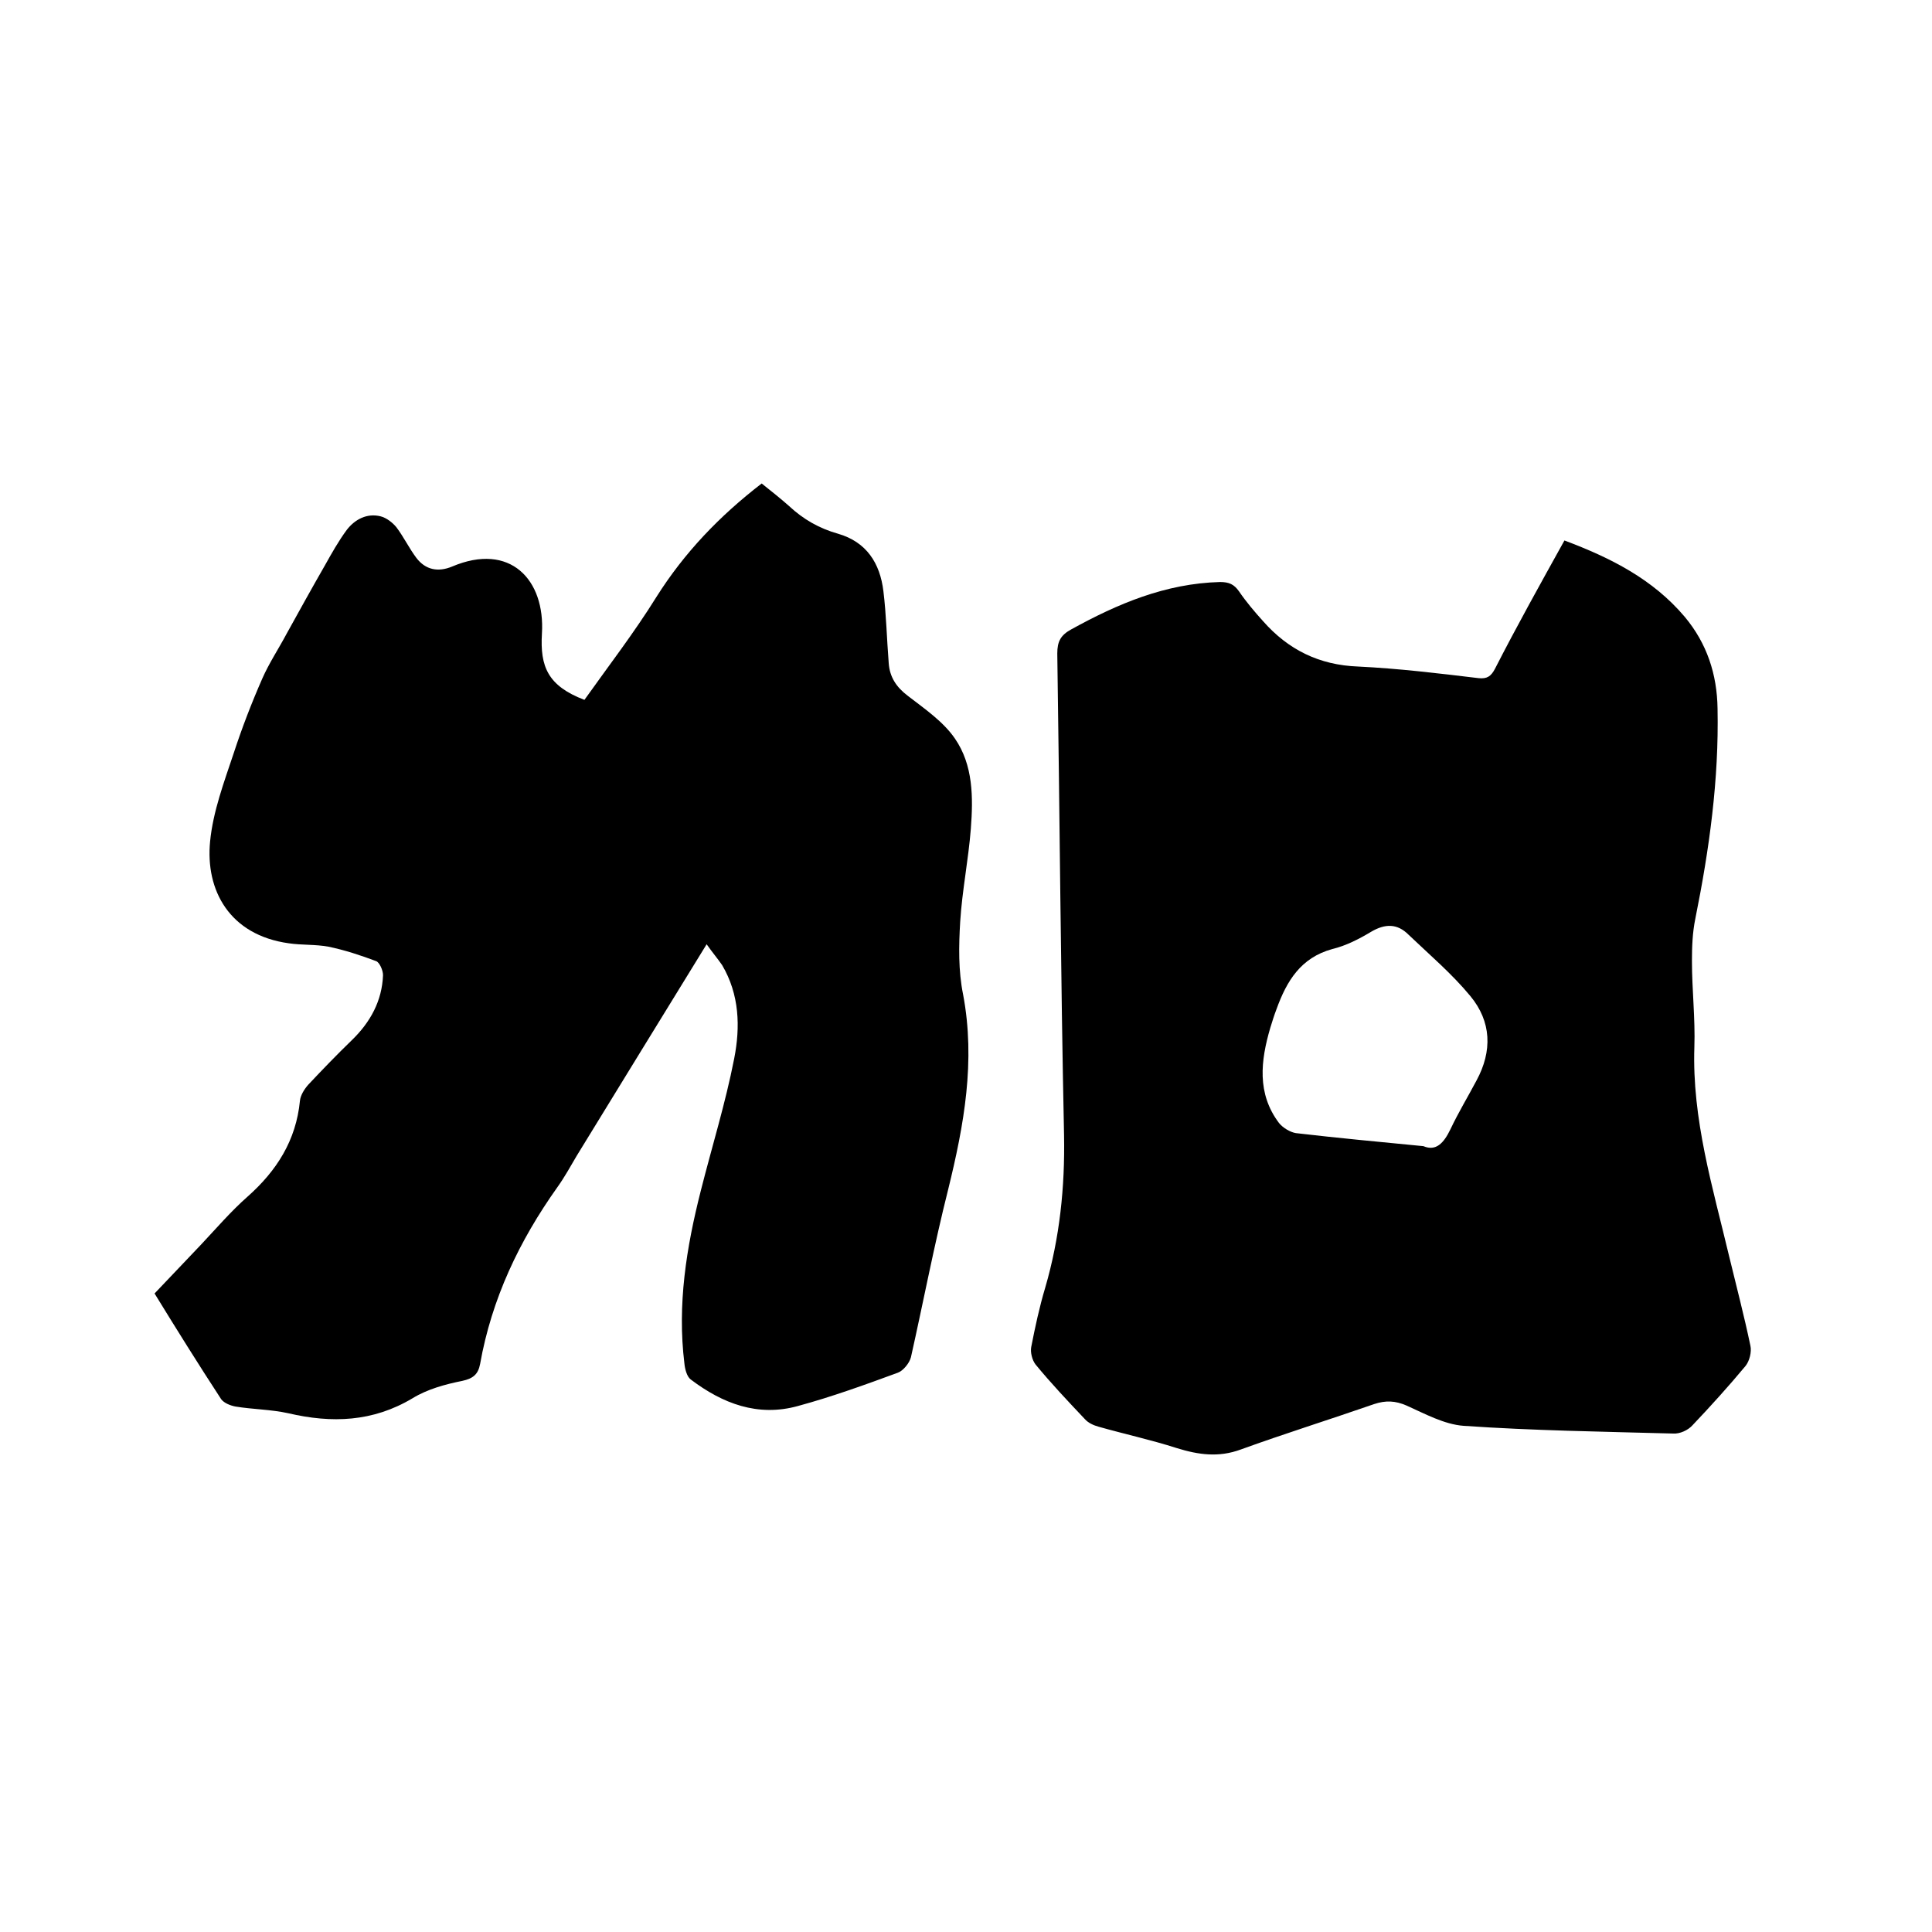 <svg enable-background="new 0 0 400 400" viewBox="0 0 400 400" xmlns="http://www.w3.org/2000/svg"><path d="m146.3 195.5c-9.2 15-18.1 29.4-26.9 43.8-1.3 2.2-2.5 4.4-4 6.5-7.9 11.1-13.6 23.1-16 36.6-.4 2.1-1.4 3-3.7 3.5-3.5.7-7.2 1.7-10.3 3.6-8.2 4.9-16.7 5.2-25.7 3.1-3.6-.8-7.4-.8-11-1.4-1-.2-2.3-.7-2.9-1.5-4.7-7.2-9.2-14.4-13.8-21.9 3.3-3.5 6.5-6.8 9.7-10.2 3.1-3.3 6.1-6.8 9.5-9.8 6.1-5.4 10.1-11.7 10.9-19.9.1-1.1.9-2.4 1.7-3.3 3-3.2 6-6.3 9.1-9.3 3.8-3.7 6.2-8.1 6.4-13.4 0-1-.7-2.6-1.4-2.9-3.2-1.2-6.5-2.3-9.9-3-2.7-.5-5.5-.3-8.2-.7-12.3-1.7-17.3-11-16.3-21.1.6-6.2 2.9-12.3 4.9-18.3 1.7-5.2 3.7-10.4 5.9-15.4 1.4-3.2 3.4-6.2 5.1-9.4 2.6-4.7 5.2-9.4 7.9-14.1 1.4-2.5 2.8-5 4.5-7.3 1.7-2.2 4.2-3.5 7-2.8 1.2.3 2.5 1.3 3.3 2.3 1.5 2 2.6 4.3 4.1 6.3 1.9 2.5 4.5 3 7.4 1.8 12-5.1 19.3 2.7 18.6 13.9-.4 6.8 1.2 10.8 8.8 13.7 4.9-6.9 10.3-13.9 14.9-21.3 5.8-9.2 13.1-16.8 21.8-23.5 2 1.6 3.9 3.1 5.7 4.7 2.9 2.7 6.2 4.6 10.1 5.7 5.9 1.7 8.7 6.1 9.4 11.9.6 4.9.7 9.9 1.1 14.9.2 2.9 1.6 5 4 6.8 3.5 2.7 7.3 5.3 9.7 8.8 3.8 5.5 3.8 12.2 3.3 18.7-.5 6.4-1.8 12.8-2.2 19.2-.3 5-.4 10.2.6 15.1 2.6 13.8.2 27-3.1 40.4-2.9 11.5-5.1 23.1-7.7 34.7-.3 1.2-1.6 2.8-2.7 3.2-6.8 2.5-13.7 5-20.7 6.9-8.3 2.3-15.6-.5-22.2-5.5-.8-.6-1.2-2.2-1.3-3.3-1.5-12.2.4-24 3.4-35.8 2.3-9.1 5.1-18.1 6.9-27.3 1.3-6.6 1.1-13.3-2.5-19.4-.9-1.3-2-2.6-3.2-4.3z"/><path d="m323.9 111.9c9.6 3.6 18.3 8 24.9 15.8 4.6 5.5 6.7 11.9 6.8 19 .3 14.7-1.7 29.1-4.6 43.5-.6 2.9-.7 5.9-.7 8.8 0 5.9.7 11.9.5 17.8-.5 14.9 3.8 29 7.2 43.3 1.5 6.2 3.1 12.3 4.4 18.5.3 1.3-.2 3.2-1 4.2-3.5 4.2-7.2 8.3-11 12.3-.9 1-2.6 1.8-4 1.7-14.5-.4-29-.6-43.4-1.6-4-.3-8-2.5-11.8-4.2-2.3-1-4.3-1.1-6.7-.3-9.2 3.2-18.5 6.1-27.6 9.4-4.6 1.7-8.8 1.1-13.3-.3-5.3-1.7-10.8-2.9-16.1-4.4-1.1-.3-2.2-.8-2.9-1.6-3.5-3.7-7-7.4-10.2-11.3-.7-.9-1.1-2.5-.9-3.6.8-4.1 1.7-8.3 2.9-12.3 3-10.3 4.1-20.8 3.9-31.6-.7-33.2-.9-66.5-1.4-99.7 0-2.5.7-3.8 2.9-5 9.6-5.3 19.5-9.5 30.8-9.8 1.9 0 2.9.5 3.9 1.9 1.5 2.2 3.2 4.2 5 6.2 5.2 5.9 11.6 9.1 19.7 9.4 8.3.4 16.6 1.4 24.9 2.4 1.8.2 2.6-.4 3.4-1.9 4.5-8.8 9.4-17.6 14.4-26.6zm-29.2 125.4c2.6 1.1 4.2-.6 5.6-3.5 1.6-3.4 3.6-6.7 5.4-10.1 3.3-6.1 3.1-12.2-1.3-17.5-3.8-4.6-8.4-8.5-12.8-12.7-2.3-2.3-4.8-2.3-7.7-.6-2.5 1.5-5.2 2.9-8.1 3.6-6.5 1.8-9.4 6.6-11.5 12.4-.5 1.3-.9 2.6-1.3 3.9-2 6.8-2.8 13.6 1.8 19.7.8 1 2.3 1.9 3.5 2.1 8.6 1 17.1 1.8 26.4 2.7z"/></svg>